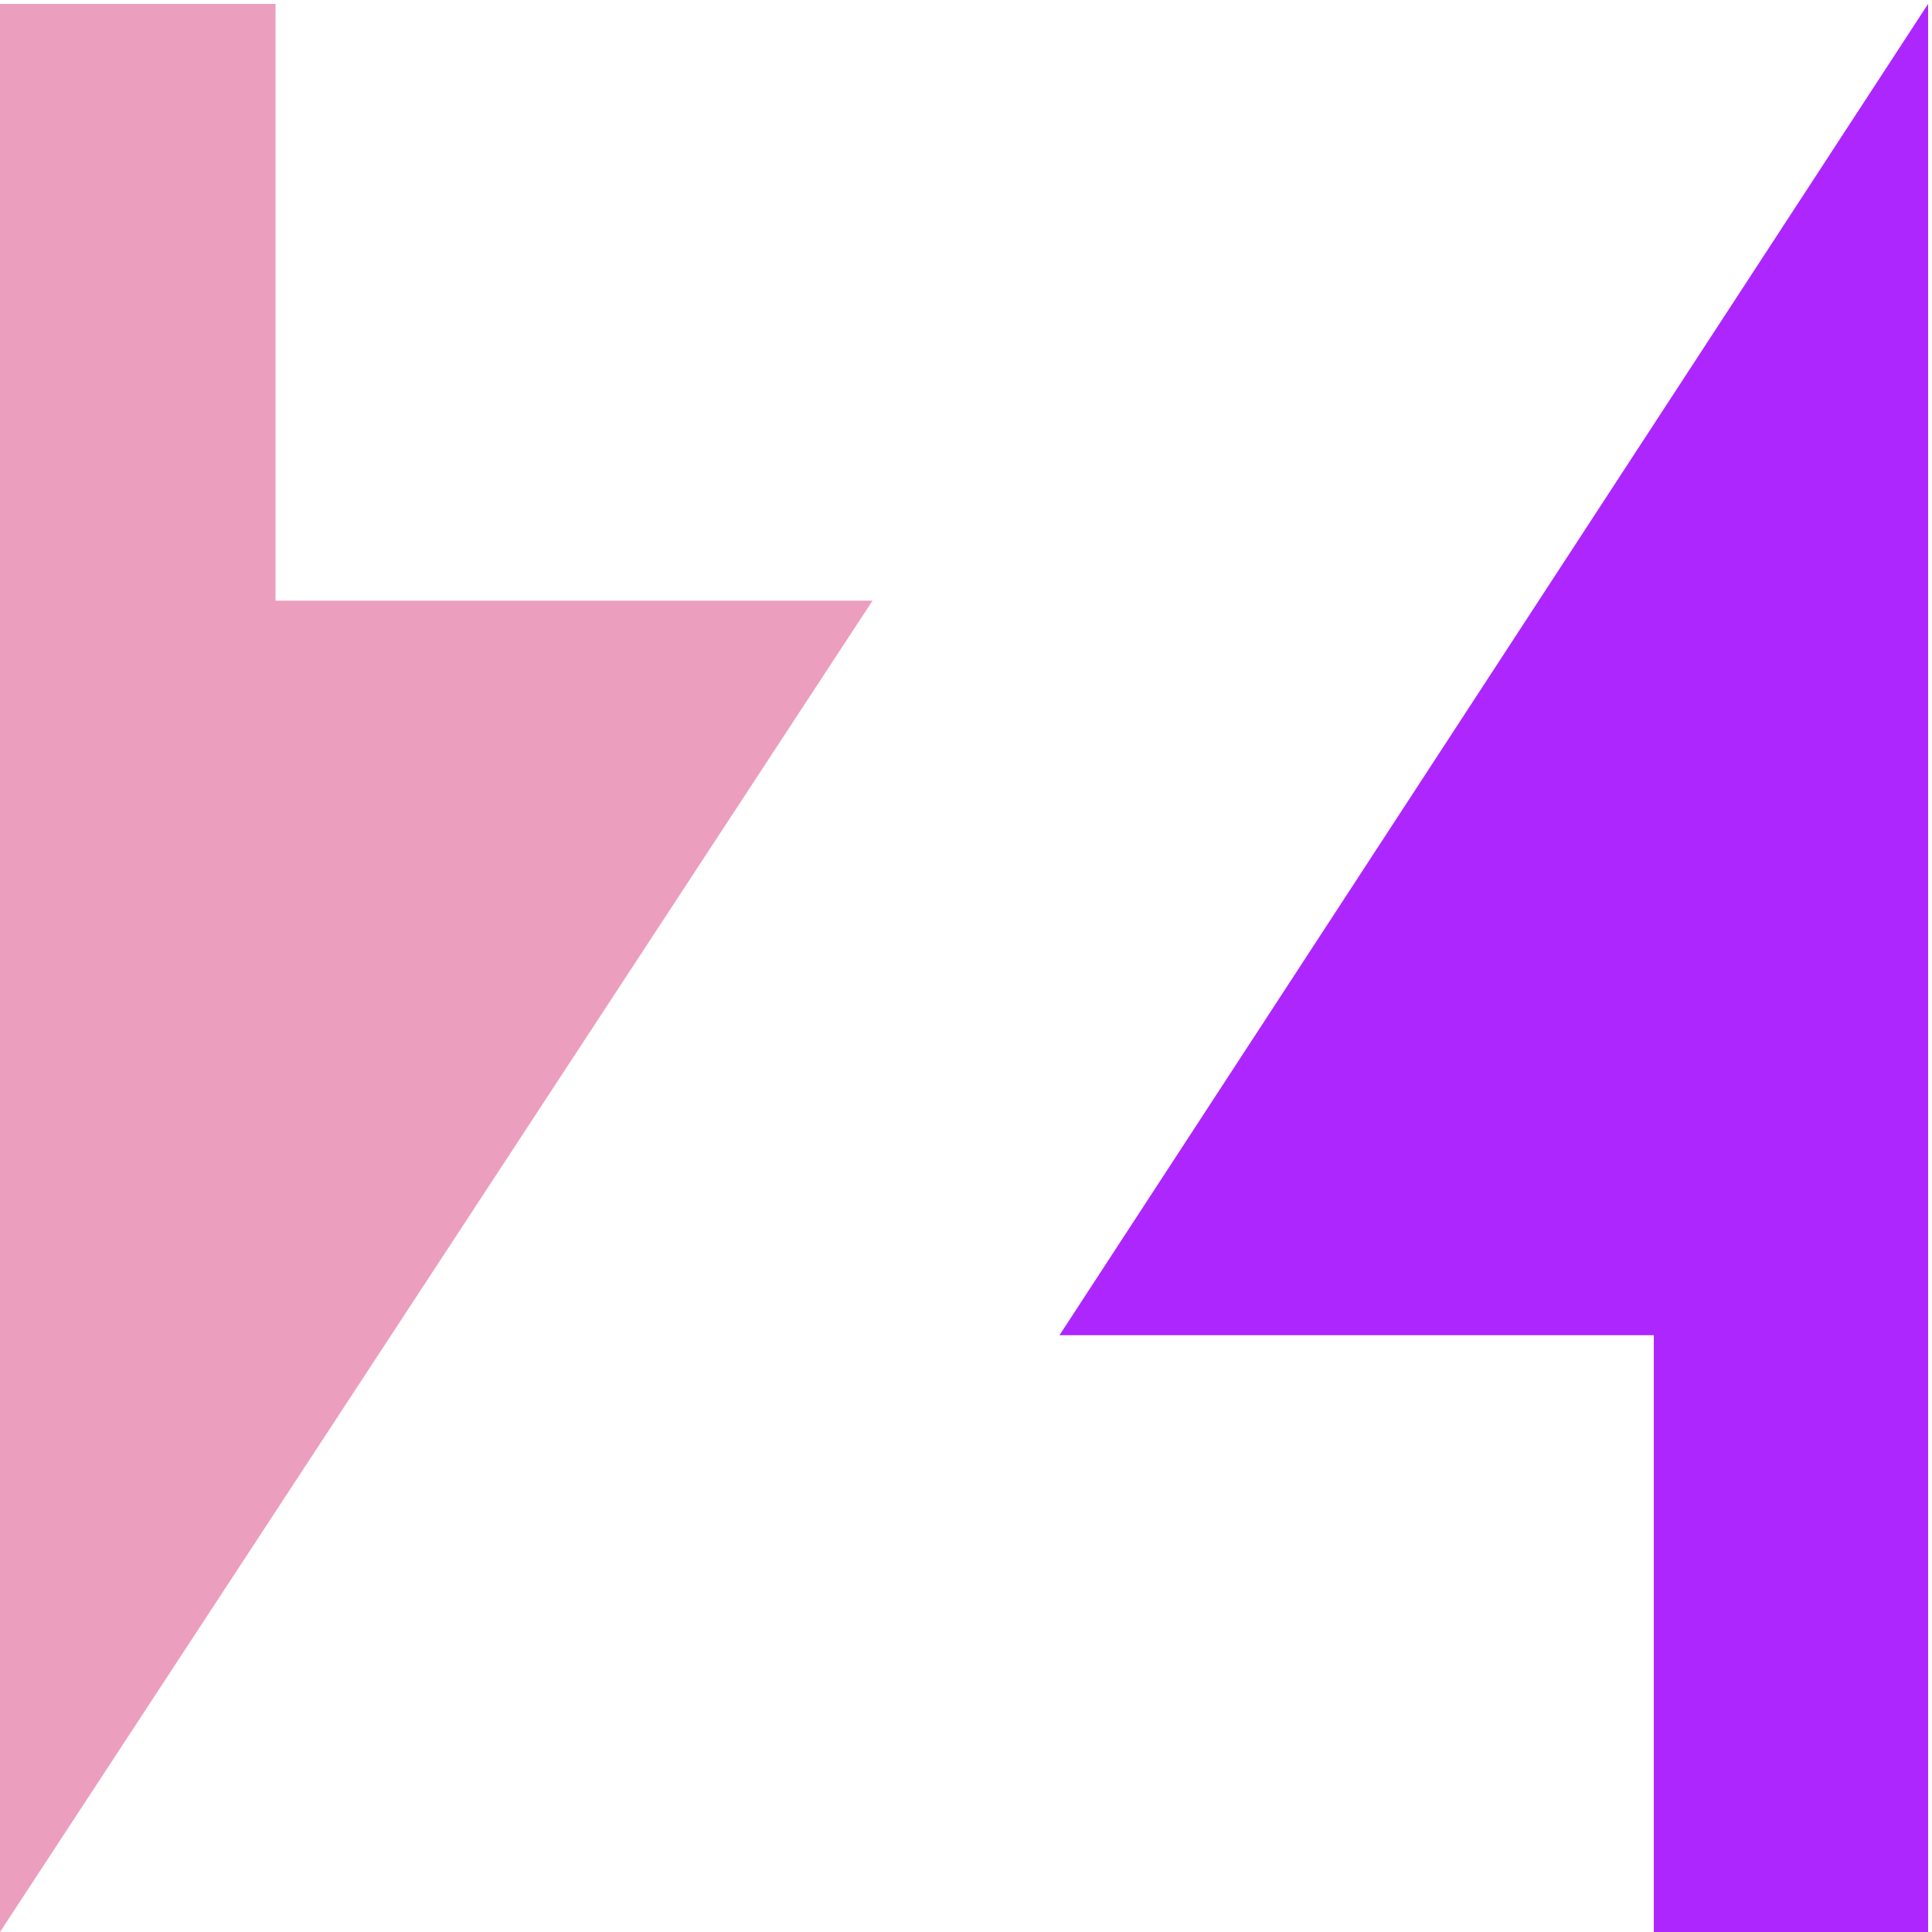 <svg width="496" height="496" viewBox="0 0 496 496" fill="none" xmlns="http://www.w3.org/2000/svg">
<path d="M70.737 1H0V496L224 154.214H70.737V1Z" fill="#EC9EBF"/>
<path d="M424.579 496L495 496L495 1L272 342.786L424.579 342.786L424.579 496Z" fill="#AD26FD"/>
</svg>
